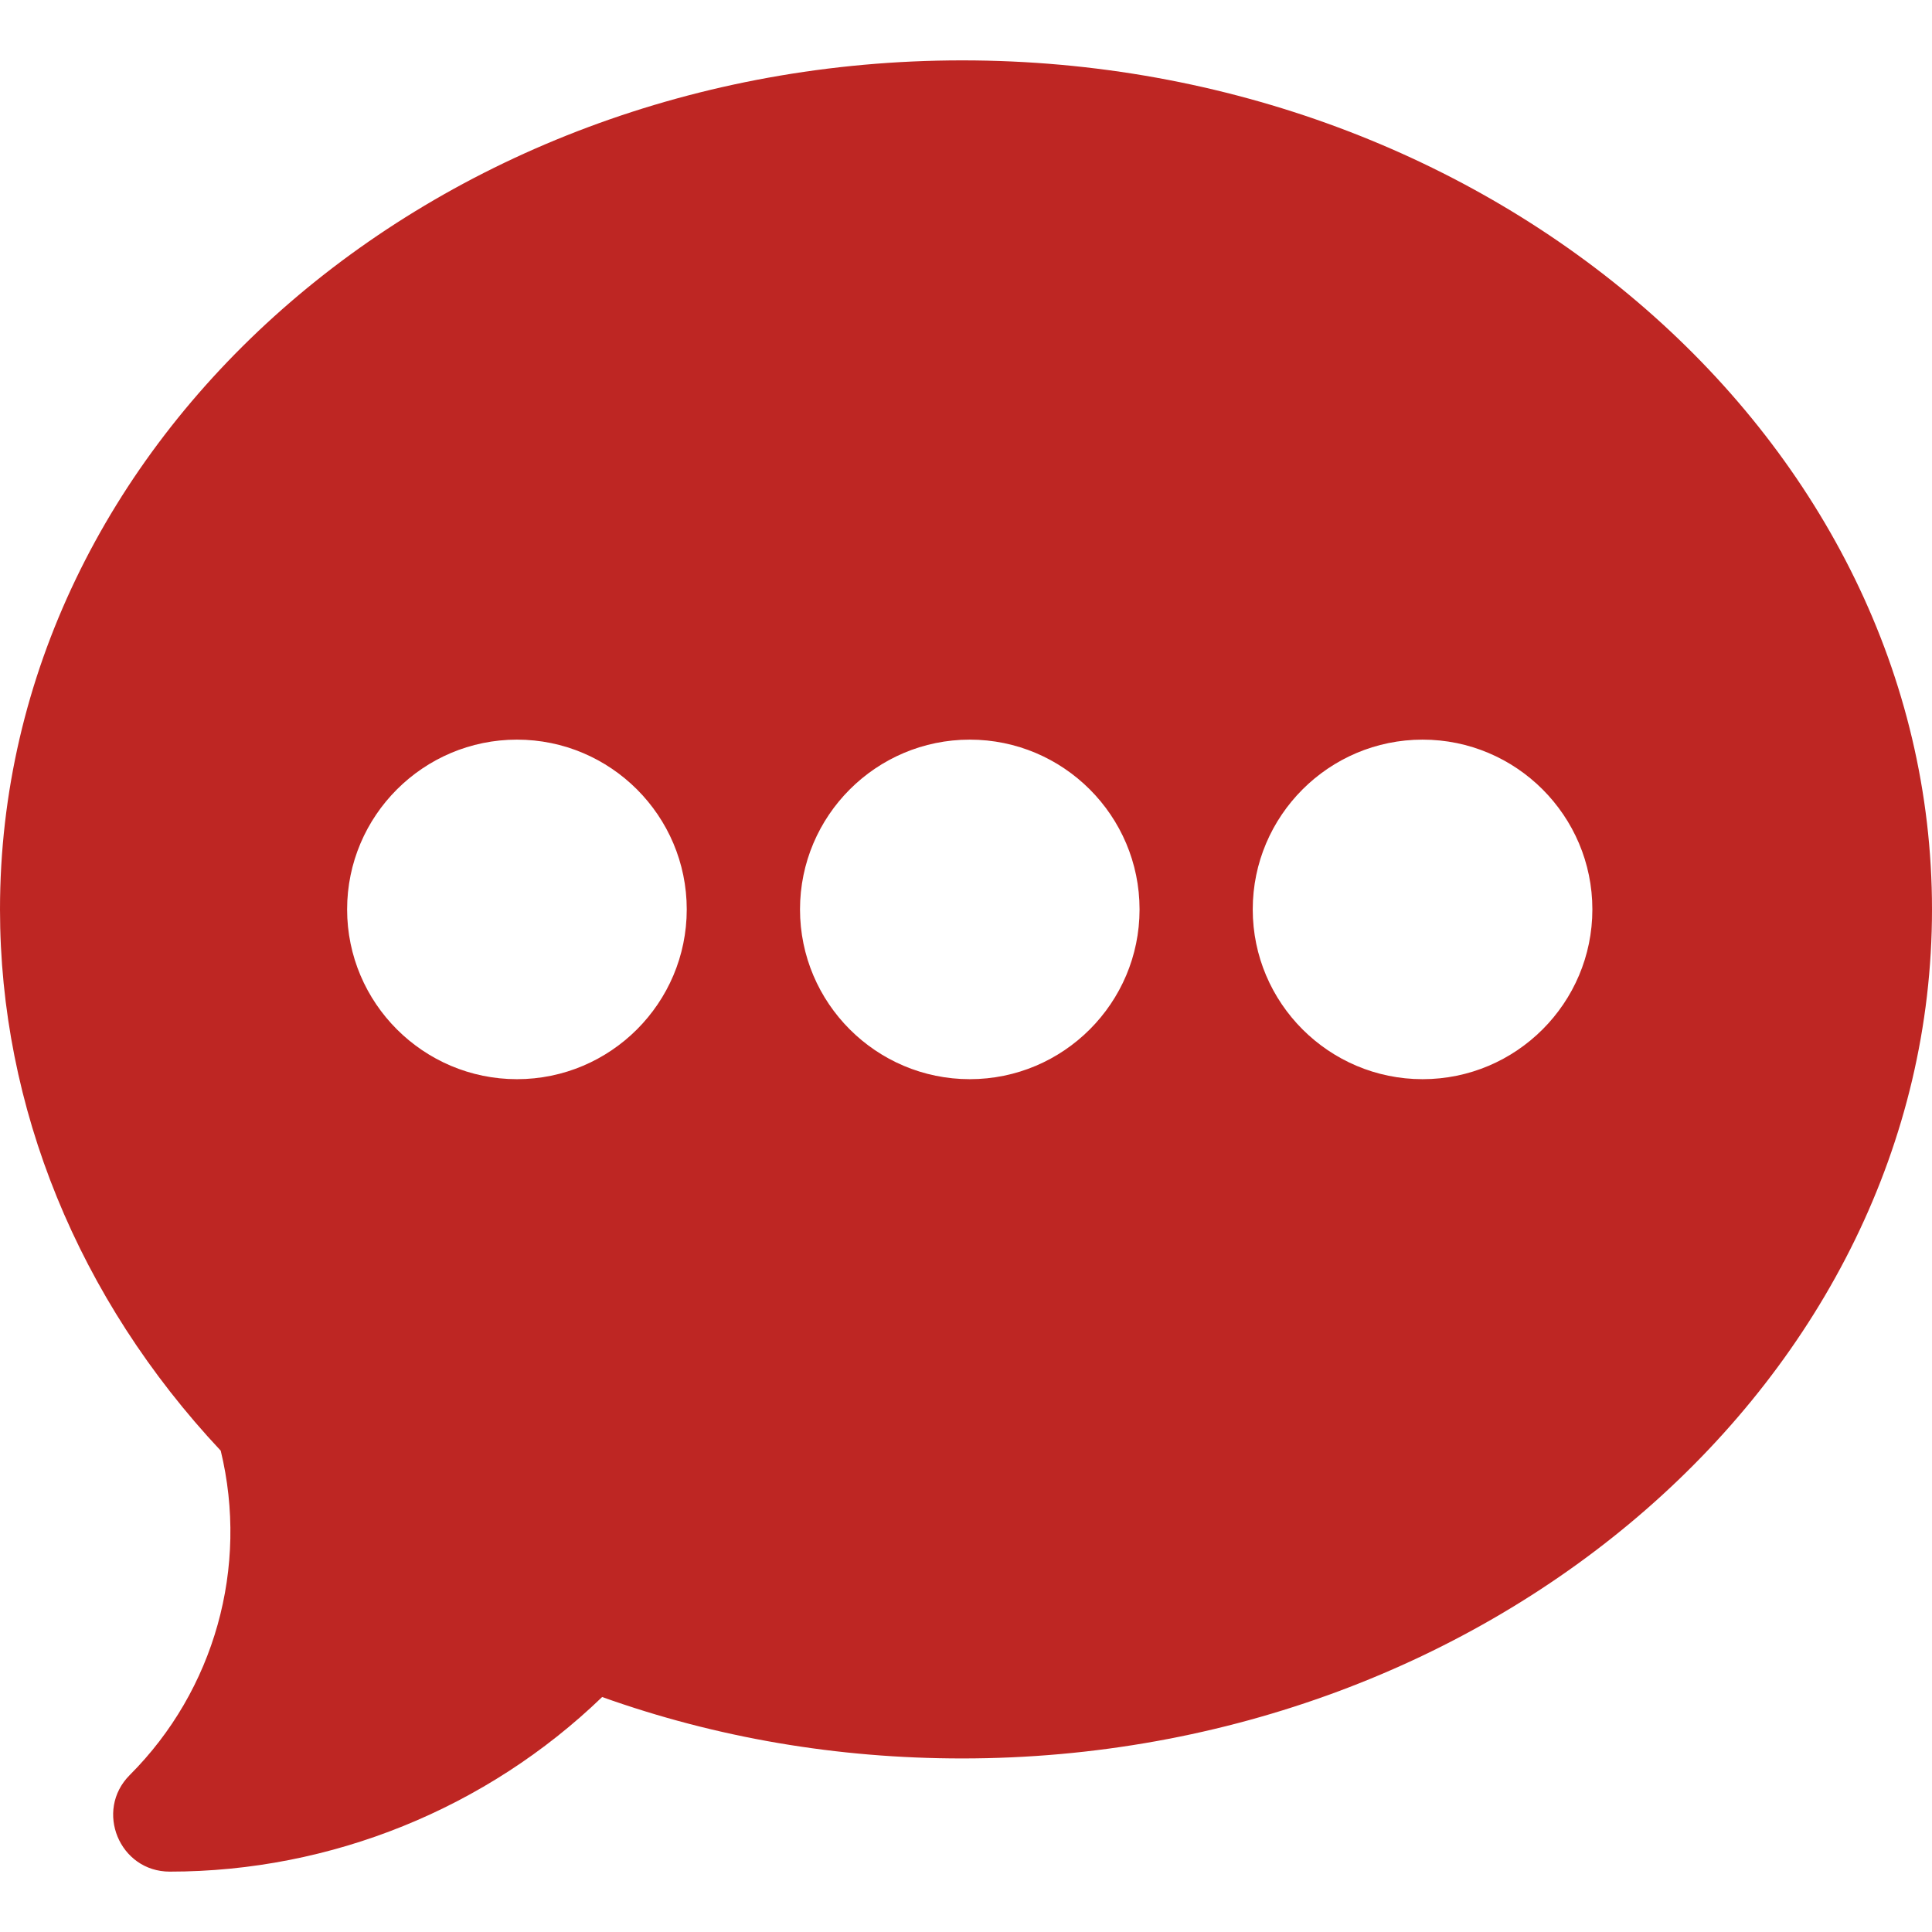 <svg width="24" height="24" viewBox="0 0 24 24" fill="none" xmlns="http://www.w3.org/2000/svg">
<path d="M11.953 0.75C5.362 0.75 0 5.481 0 11.297C0 13.754 0.972 16.134 2.742 18.021C3.092 19.465 2.667 20.995 1.612 22.05C1.171 22.491 1.483 23.25 2.109 23.25C4.113 23.25 6.045 22.465 7.48 21.081C8.9 21.588 10.402 21.844 11.953 21.844C18.544 21.844 24 17.113 24 11.297C24 5.481 18.544 0.75 11.953 0.75ZM6.422 13.406C5.259 13.406 4.312 12.46 4.312 11.297C4.312 10.134 5.259 9.188 6.422 9.188C7.585 9.188 8.531 10.134 8.531 11.297C8.531 12.46 7.585 13.406 6.422 13.406ZM12.047 13.406C10.884 13.406 9.938 12.46 9.938 11.297C9.938 10.134 10.884 9.188 12.047 9.188C13.21 9.188 14.156 10.134 14.156 11.297C14.156 12.46 13.21 13.406 12.047 13.406ZM17.672 13.406C16.509 13.406 15.562 12.46 15.562 11.297C15.562 10.134 16.509 9.188 17.672 9.188C18.835 9.188 19.781 10.134 19.781 11.297C19.781 12.46 18.835 13.406 17.672 13.406Z" fill="#BE2623"/>
</svg>

